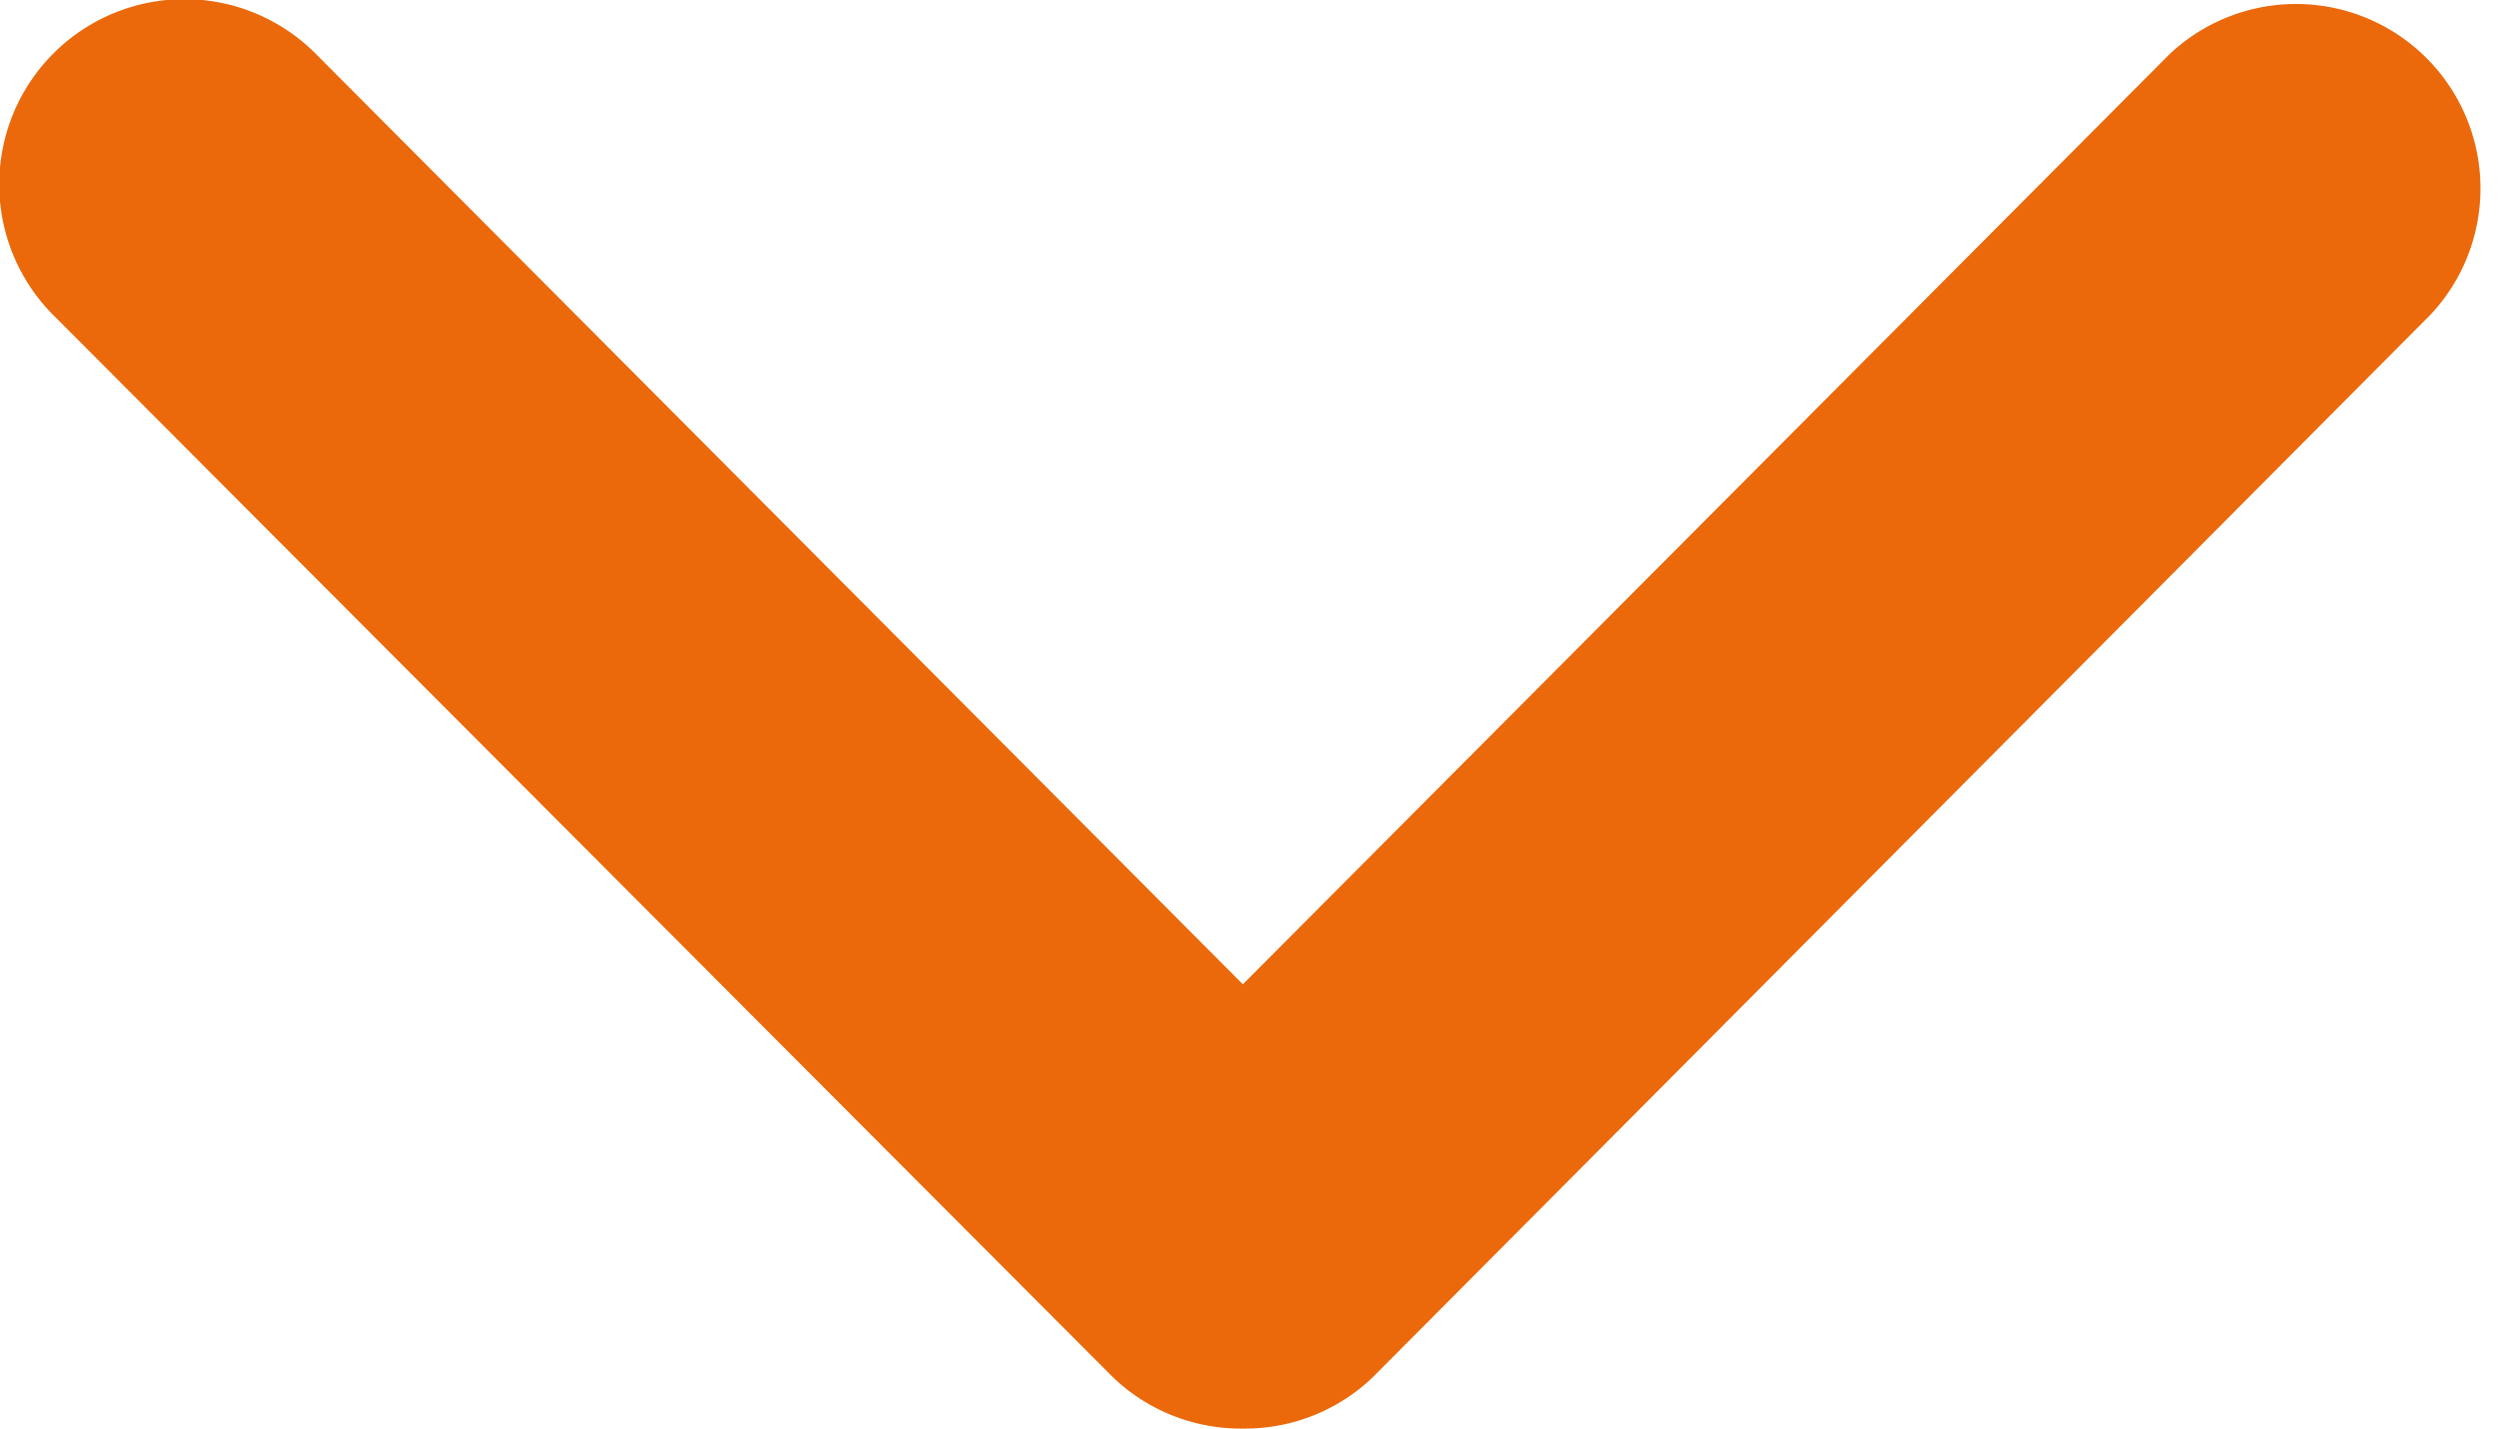 <svg width="14" height="8" xmlns="http://www.w3.org/2000/svg"><g id="desktop" stroke="none" stroke-width="1" fill="none" fill-rule="evenodd"><g id="homepage" transform="translate(-1039 -2110)" fill="#EB690B" fill-rule="nonzero"><g id="quanta-costa" transform="translate(215 1804)"><g id="content" transform="translate(560 93)"><g id="field" transform="translate(0 189)"><g id="input-" transform="translate(143)"><path d="M127.233 31.713l-5.926-5.94a1.037 1.037 0 111.46-1.473l5.193 5.212 5.193-5.212a1.033 1.033 0 011.46 1.46l-5.926 5.953c-.195.187-.456.29-.727.287-.27.003-.532-.1-.727-.287z" id="Path"/></g></g></g></g></g></g></svg>